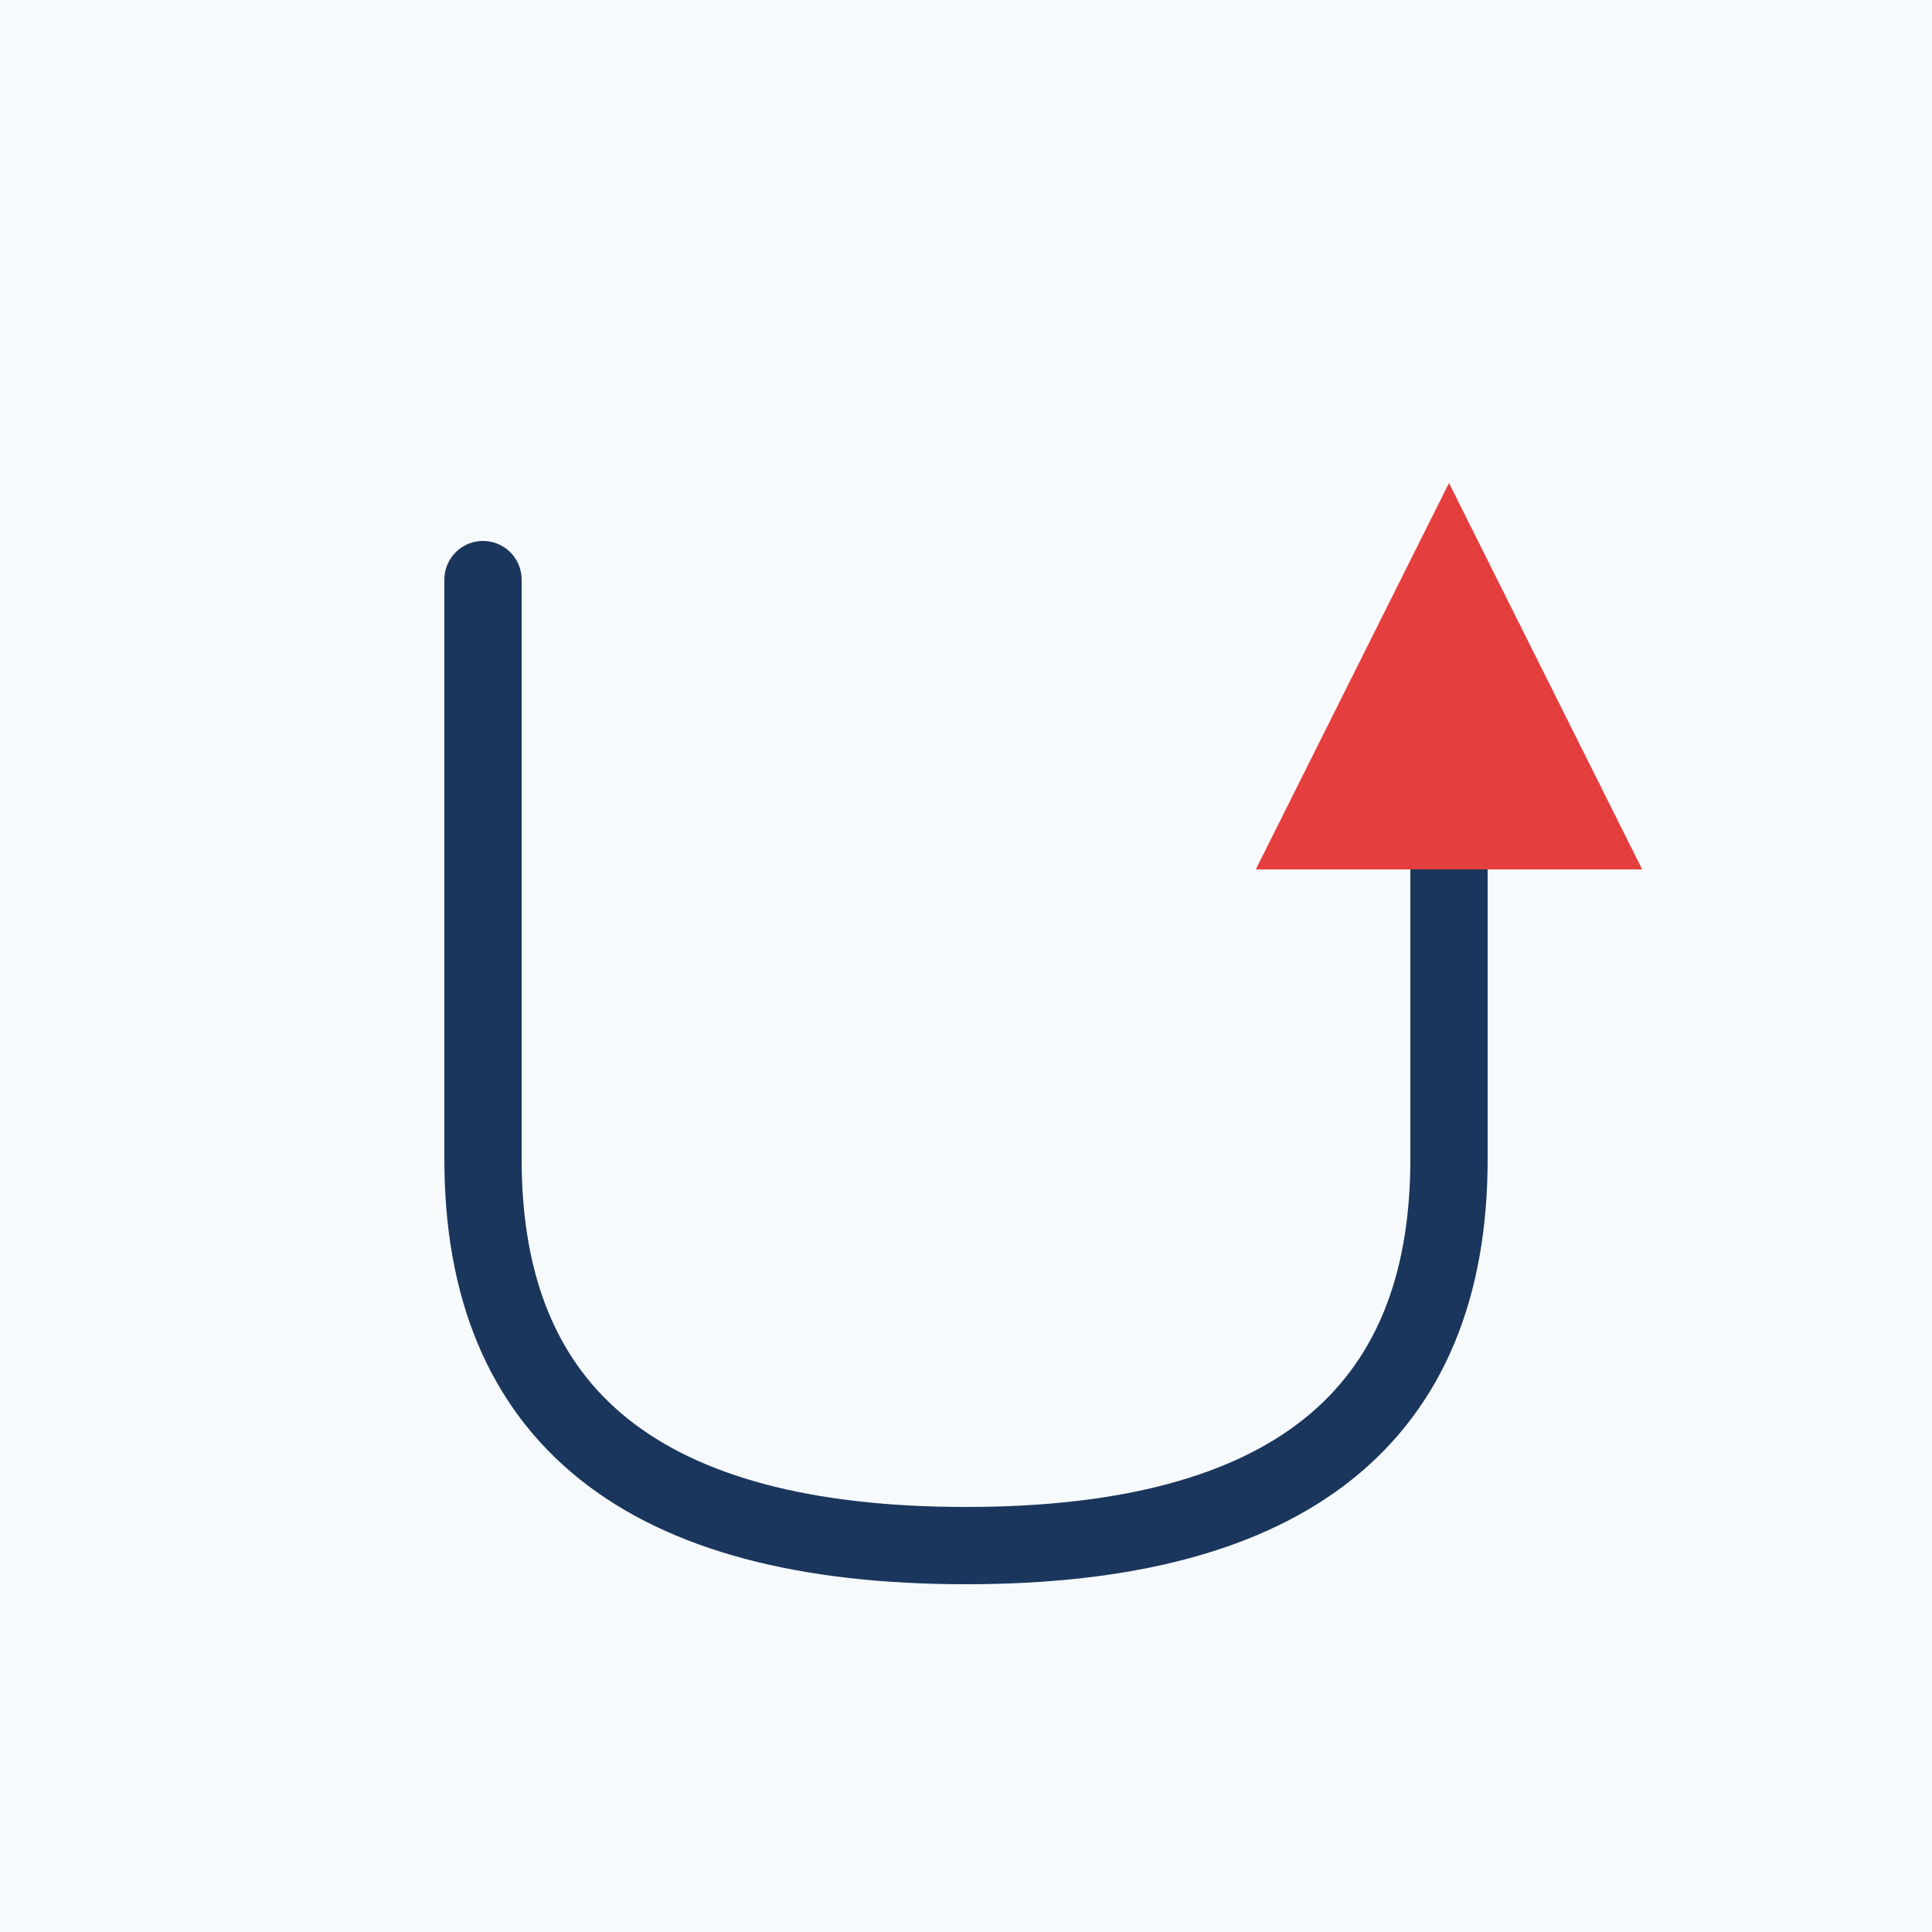 <svg xmlns="http://www.w3.org/2000/svg" viewBox="0 0 200 200">
  <rect width="200" height="200" fill="#f7fafc"/>
  
  <path d="M50 60 L50 120 Q50 160 100 160 Q150 160 150 120 L150 80" fill="none" stroke="#1a365d" stroke-width="8" stroke-linecap="round"/>
  <polygon points="130,90 150,50 170,90" fill="#e53e3e"/>

</svg>